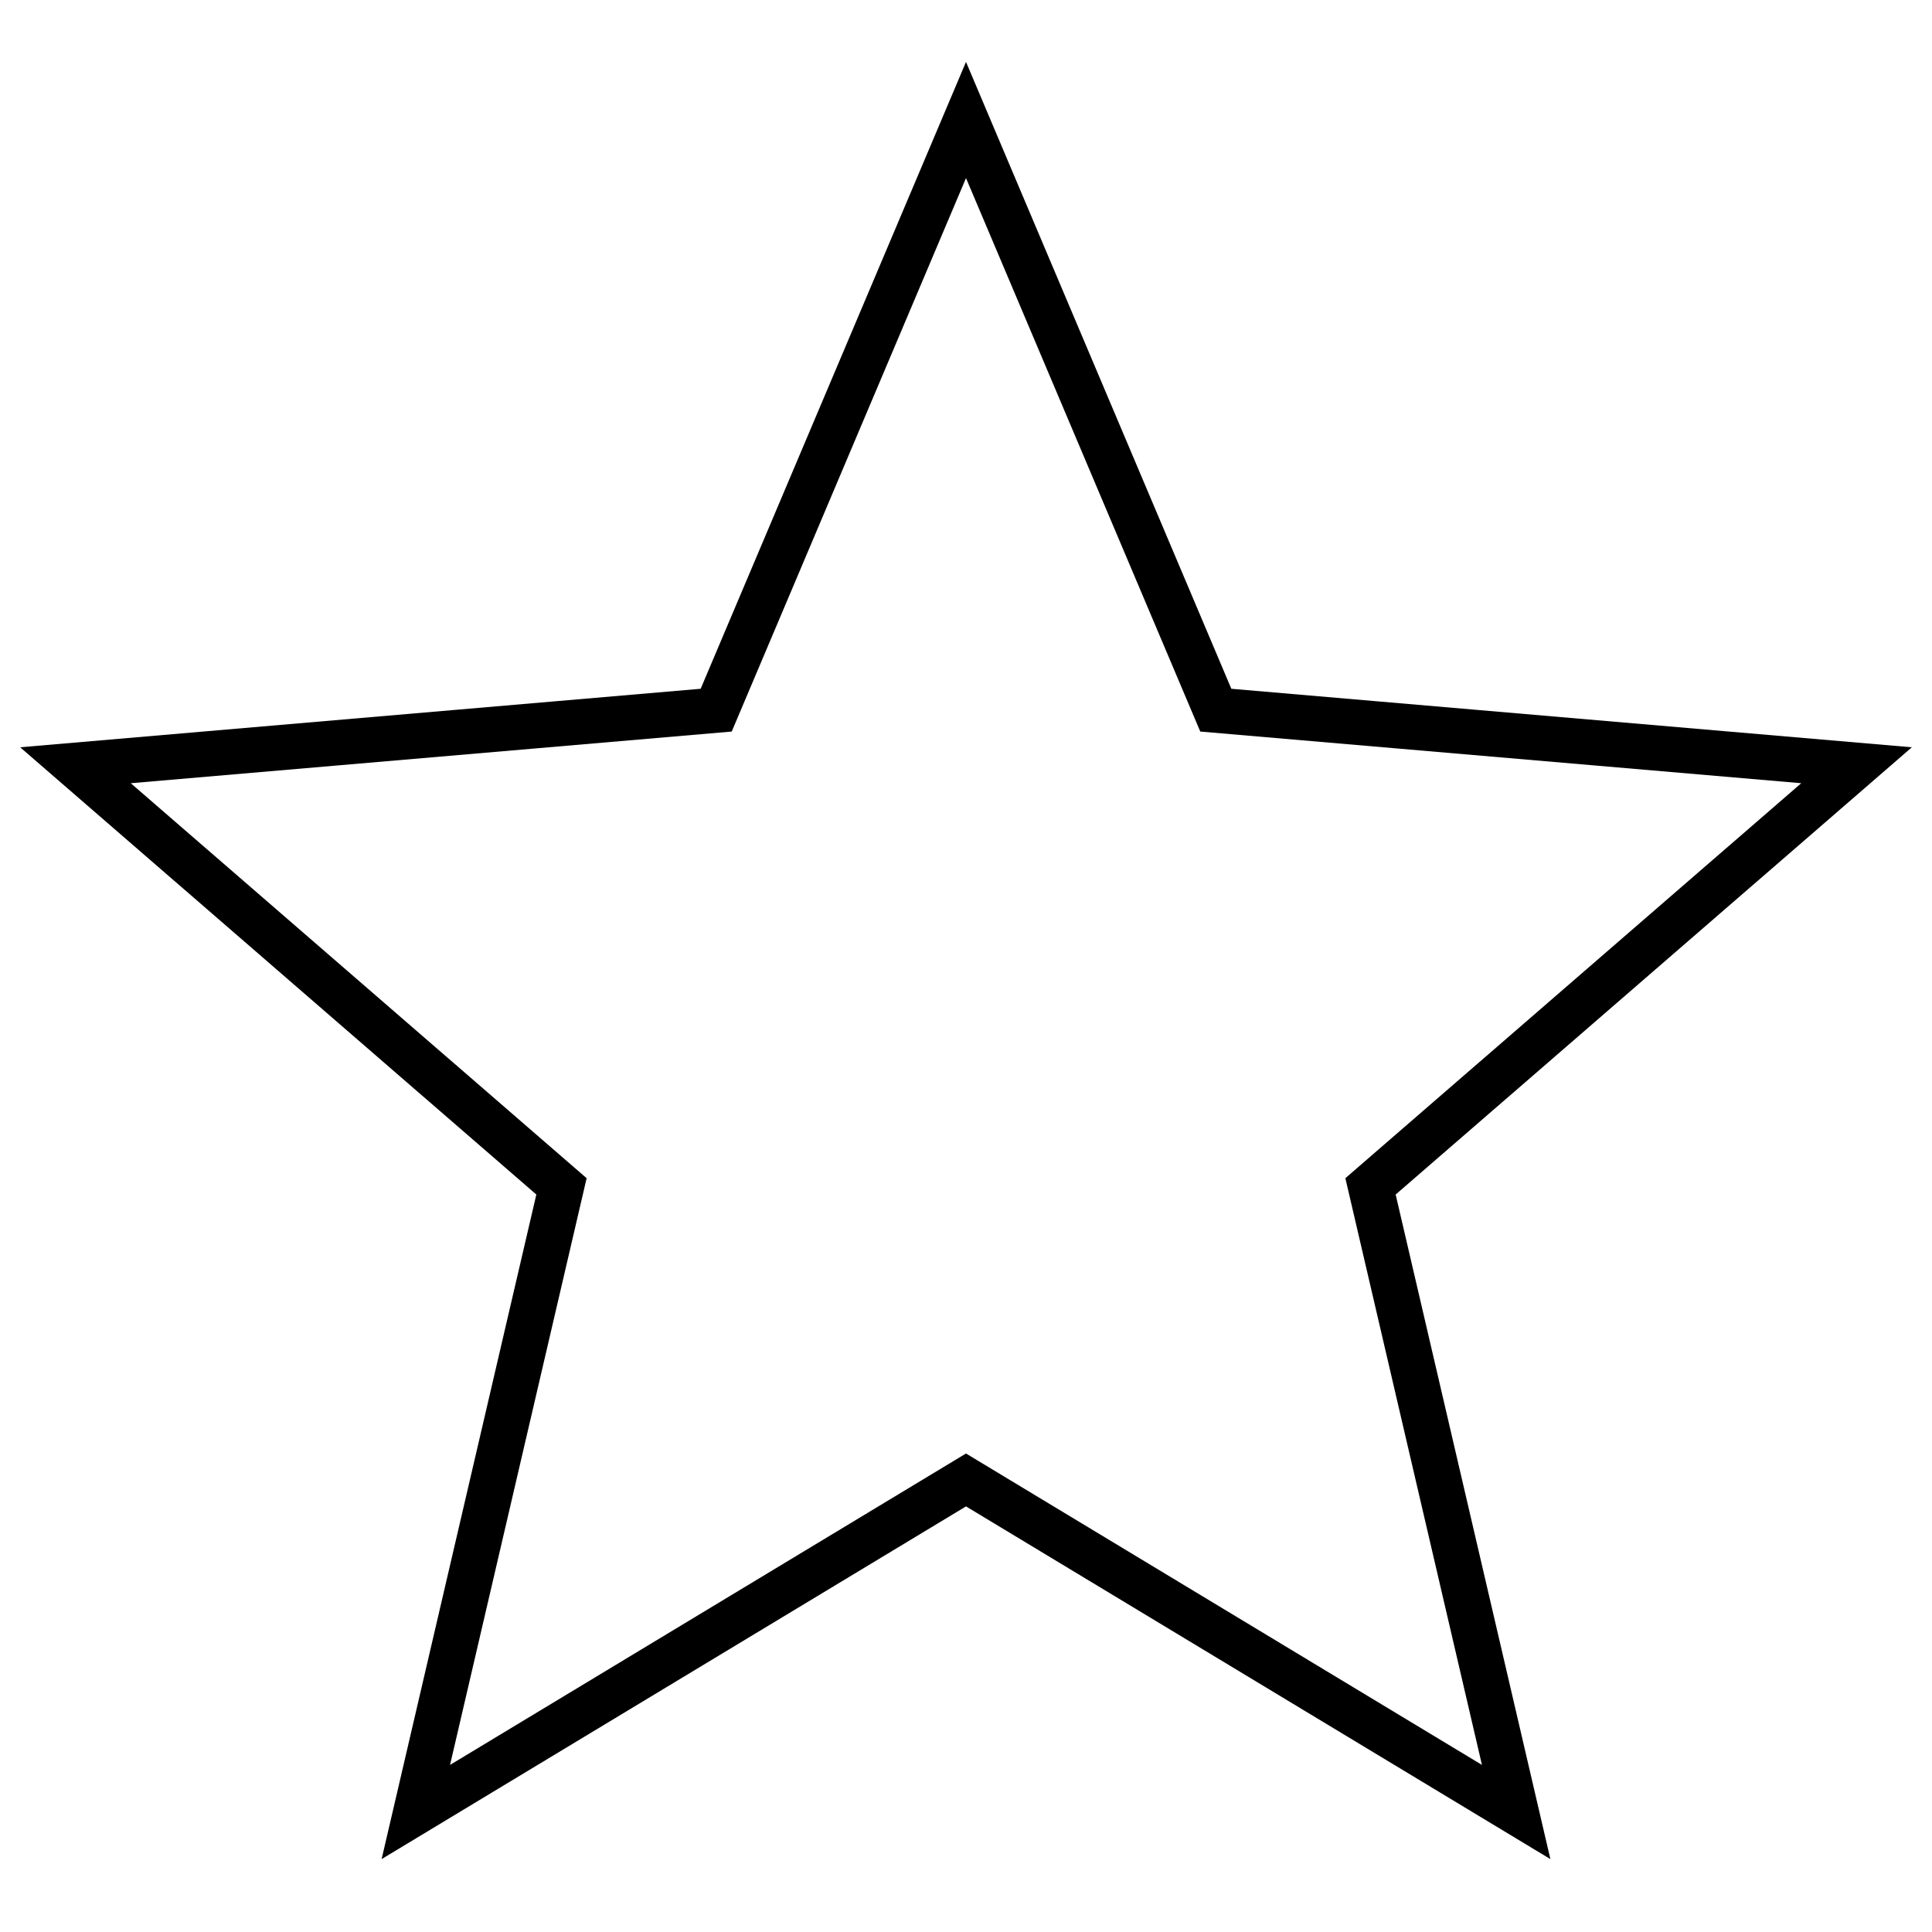 <?xml version="1.0" encoding="utf-8"?>
<!-- Svg Vector Icons : http://www.onlinewebfonts.com/icon -->
<!DOCTYPE svg PUBLIC "-//W3C//DTD SVG 1.1//EN" "http://www.w3.org/Graphics/SVG/1.1/DTD/svg11.dtd">
<svg version="1.1" xmlns="http://www.w3.org/2000/svg" xmlns:xlink="http://www.w3.org/1999/xlink" x="0px" y="0px" viewBox="0 0 256 256" enable-background="new 0 0 256 256" xml:space="preserve">
<g> <path stroke-width="6" fill-opacity="0" stroke="#000000"  d="M128,196.1l72.9,44l-19.3-82.9l64.4-55.8l-84.9-7.3L128,15.9L94.9,94.1L10,101.4l64.4,55.8l-19.3,82.9 L128,196.1z"/></g>
</svg>